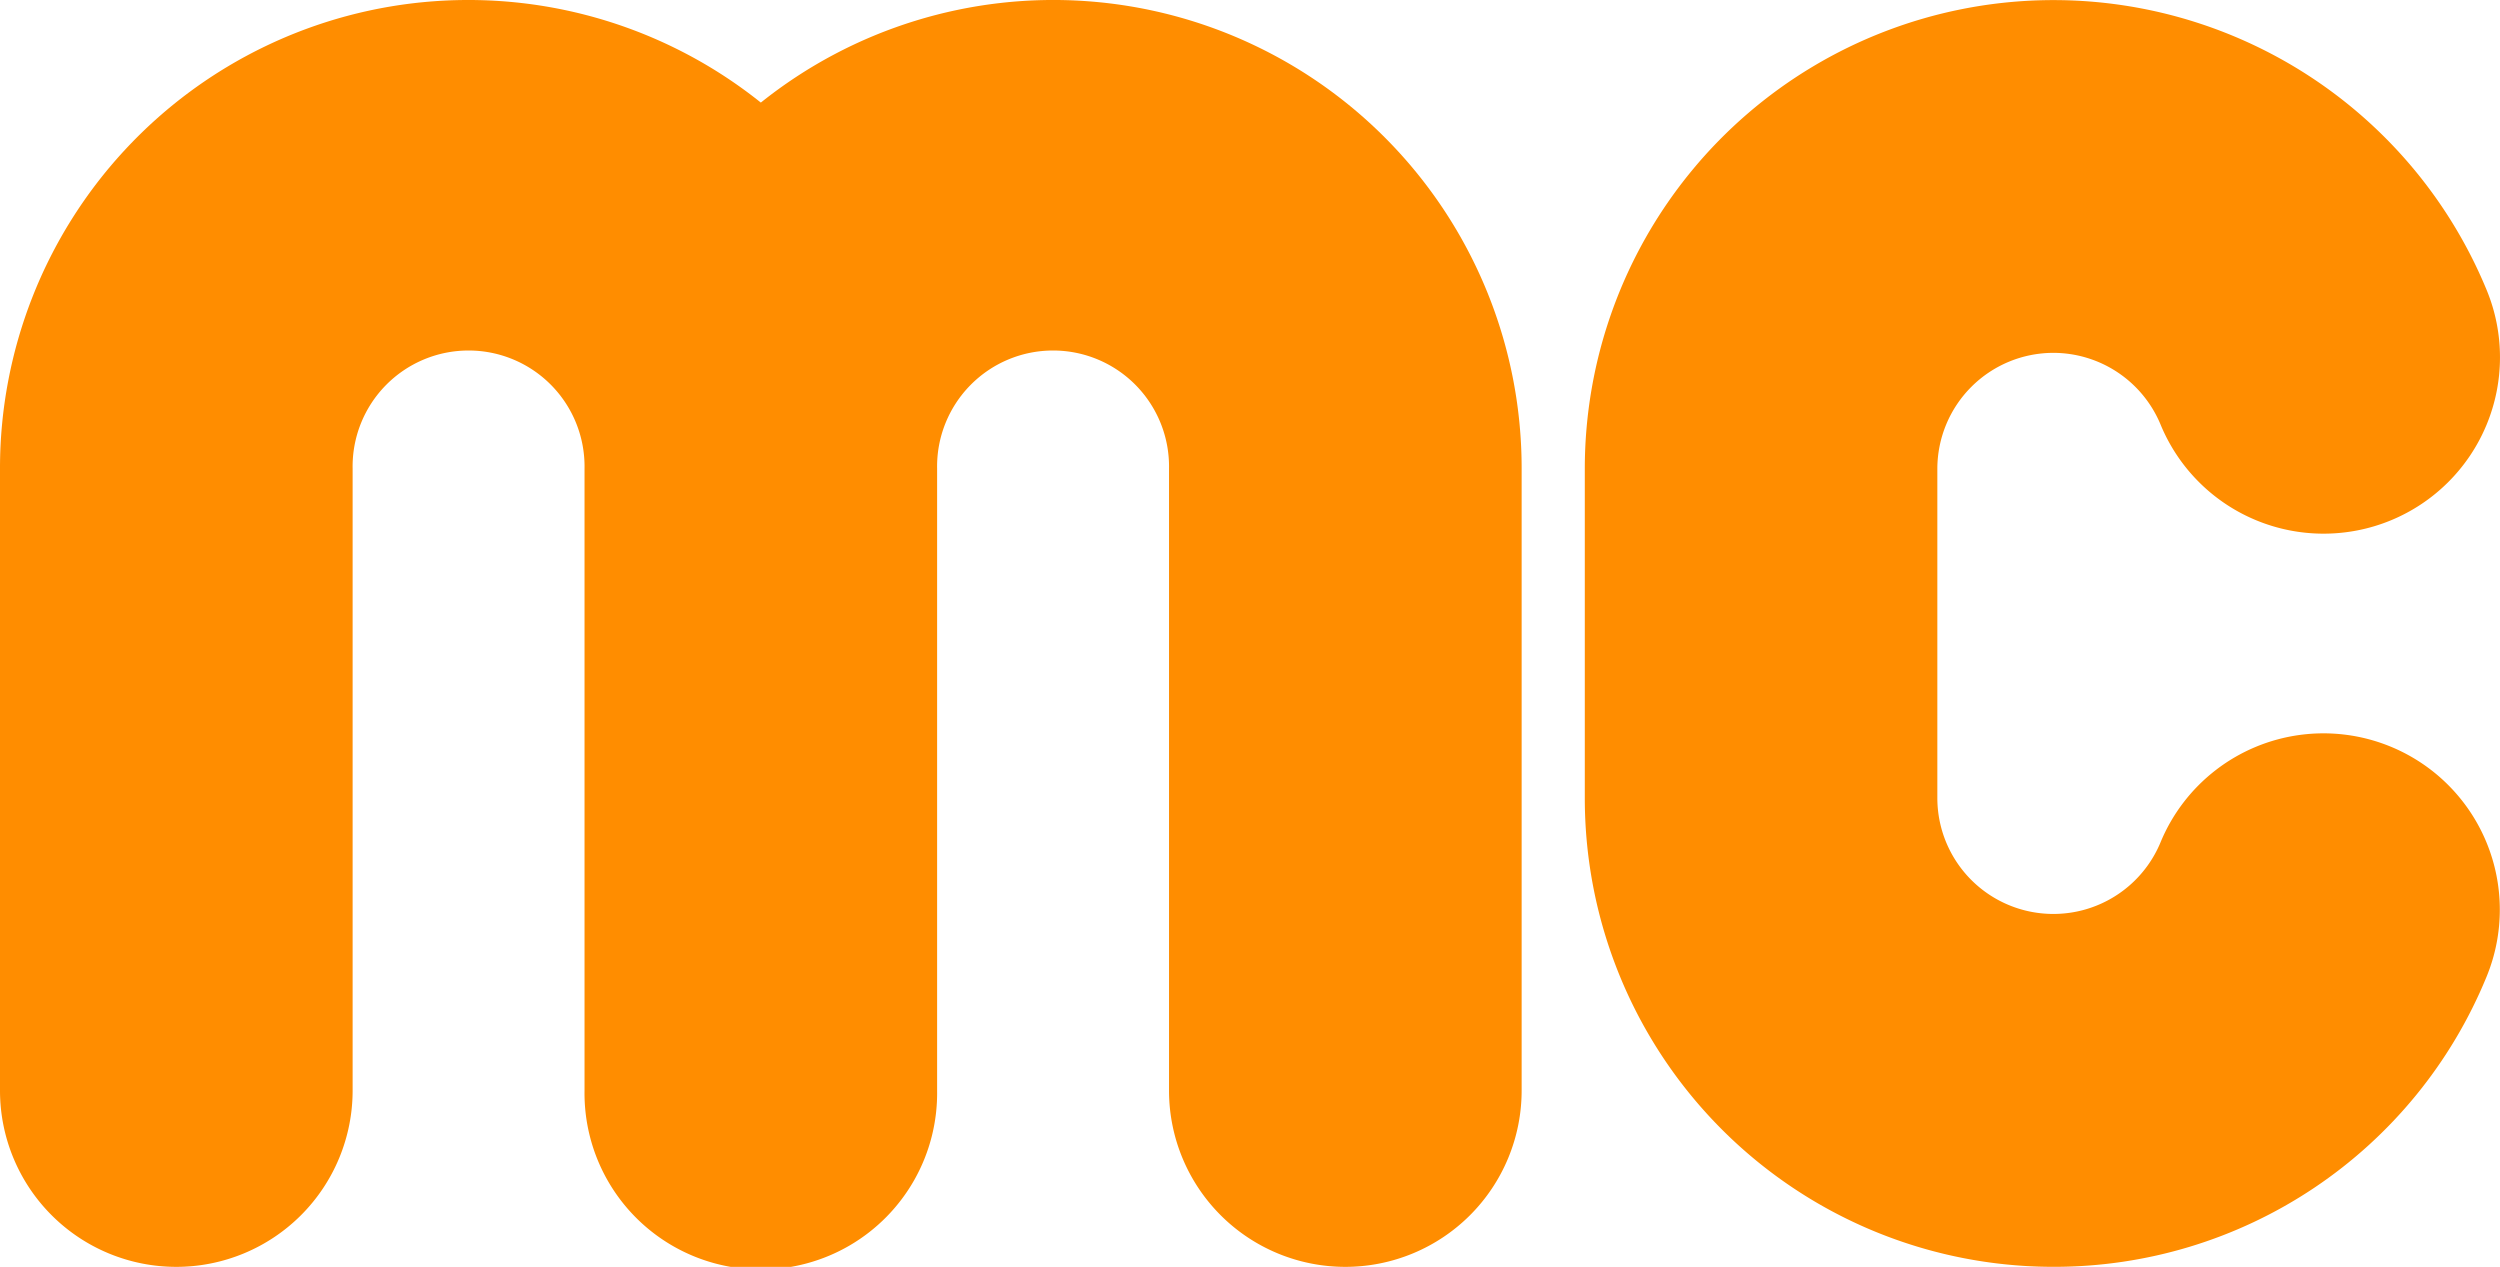 <?xml version="1.0" encoding="UTF-8"?>
<svg data-bbox="0 -0.004 647.997 329.05" viewBox="0 0 648 328.37" xmlns="http://www.w3.org/2000/svg" data-type="color">
    <g>
        <path d="M532.24 328.36a121.44 121.44 0 0 1-121.46-121.44v-85.47a121.47 121.47 0 0 1 233.78-46.23A45.7 45.7 0 1 1 560 110a30.12 30.12 0 0 0-27.78-18.54 30.09 30.09 0 0 0-30.06 30v85.47A30.07 30.07 0 0 0 560 218.36a45.7 45.7 0 0 1 84.5 34.85 121.09 121.09 0 0 1-112.26 75.15Z" fill="#ff8d00" data-color="1"/>
        <path d="M394.41 121.46v161.21a45.7 45.7 0 0 1-91.4 0V121.46a30.06 30.06 0 1 0-60.11 0v161.21a45.7 45.7 0 1 1-91.39 0V121.46a30.06 30.06 0 1 0-60.11 0v161.21a45.7 45.7 0 0 1-91.4 0V121.46a121.39 121.39 0 0 1 197.21-94.87 121.38 121.38 0 0 1 197.2 94.87Z" fill="#ff8d00" data-color="1"/>
    </g>
</svg>
